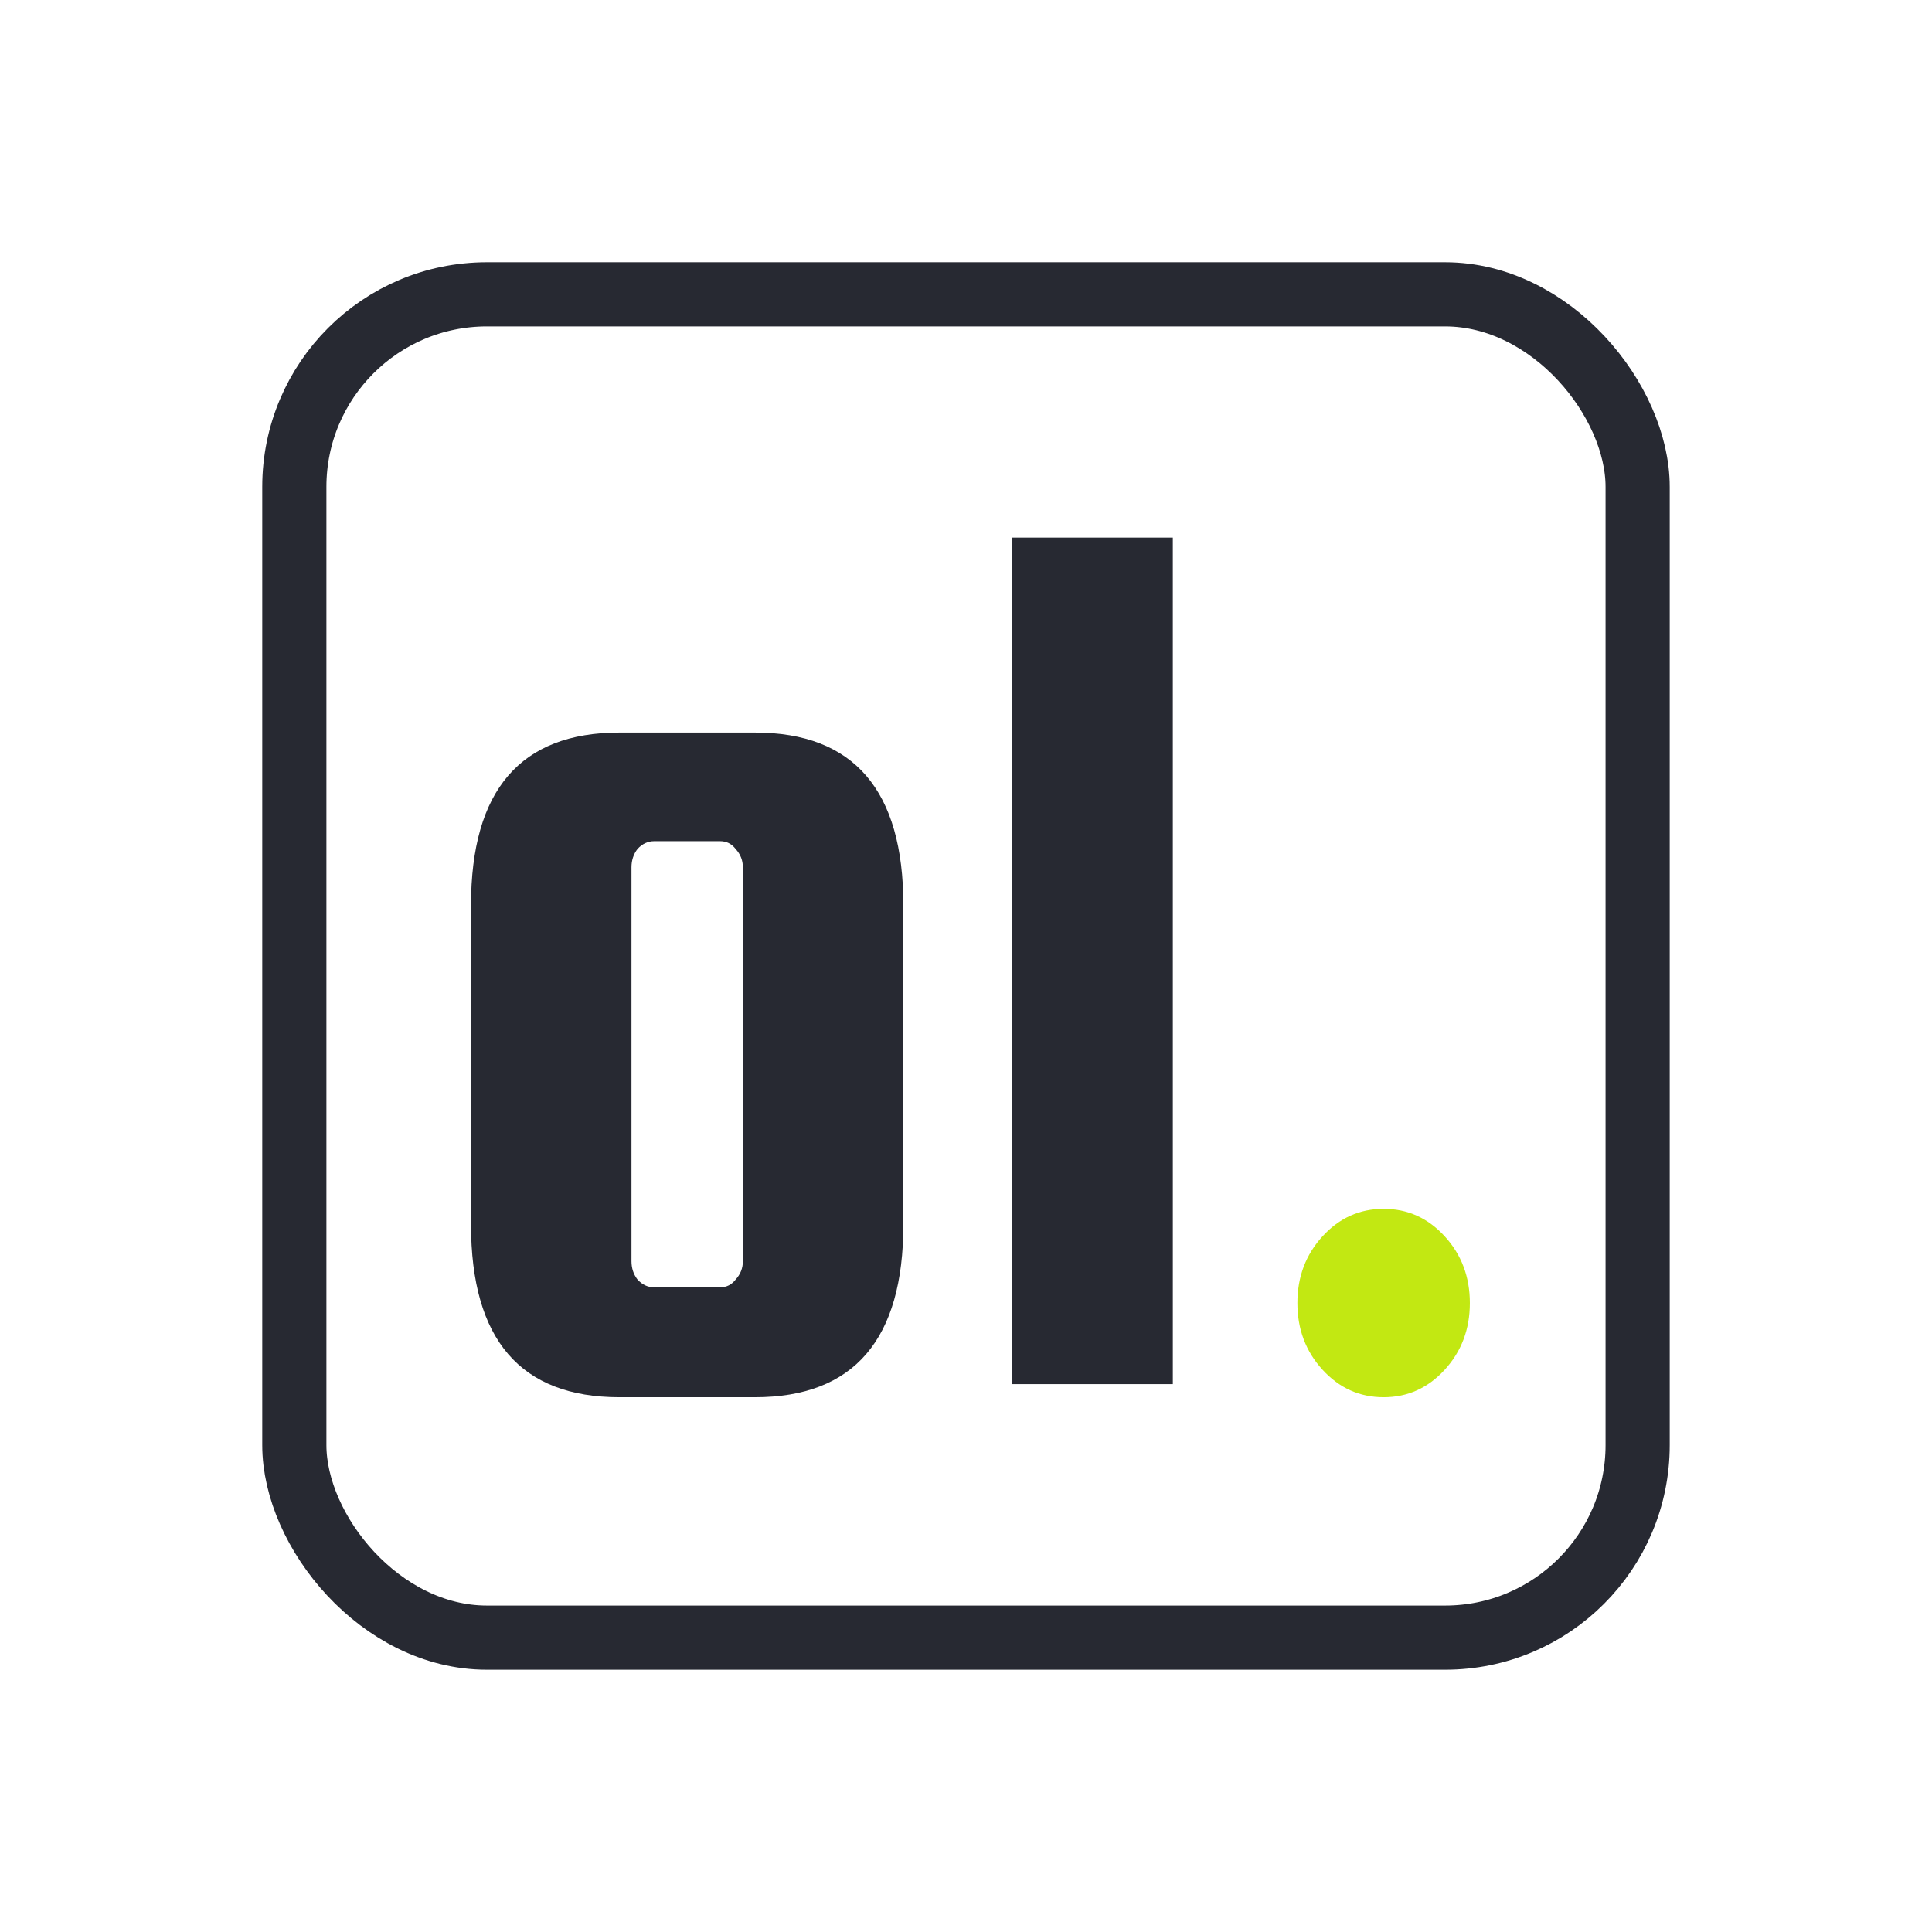 <?xml version="1.0" encoding="UTF-8" standalone="no"?>
<svg
   width="221"
   height="221"
   viewBox="0 0 58.473 58.473"
   version="1.1"
   id="svg1105"
   inkscape:version="1.1.2 (0a00cf5339, 2022-02-04)"
   sodipodi:docname="olome_icon_green_dot_white_bg_flat.svg"
   inkscape:export-filename="/home/longwei/olome/olome-artwork/icons/olome_icon_orange_dot_white_bg_playstore.png"
   inkscape:export-xdpi="222.40724"
   inkscape:export-ydpi="222.40724"
   xmlns:inkscape="http://www.inkscape.org/namespaces/inkscape"
   xmlns:sodipodi="http://sodipodi.sourceforge.net/DTD/sodipodi-0.dtd"
   xmlns:xlink="http://www.w3.org/1999/xlink"
   xmlns="http://www.w3.org/2000/svg"
   xmlns:svg="http://www.w3.org/2000/svg"
   xmlns:rdf="http://www.w3.org/1999/02/22-rdf-syntax-ns#"
   xmlns:cc="http://creativecommons.org/ns#"
   xmlns:dc="http://purl.org/dc/elements/1.1/">
  <defs
     id="defs1099">
    <linearGradient
       inkscape:collect="always"
       id="linearGradient3127">
      <stop
         style="stop-color:#ffffff;stop-opacity:1;"
         offset="0"
         id="stop3123" />
      <stop
         style="stop-color:#ffffff;stop-opacity:0;"
         offset="1"
         id="stop3125" />
    </linearGradient>
    <filter
       inkscape:collect="always"
       style="color-interpolation-filters:sRGB"
       id="filter2898"
       x="-0.021"
       width="1.043"
       y="-0.027"
       height="1.054">
      <feGaussianBlur
         inkscape:collect="always"
         stdDeviation="0.654"
         id="feGaussianBlur2900" />
    </filter>
    <linearGradient
       inkscape:collect="always"
       xlink:href="#linearGradient3127"
       id="linearGradient3129"
       x1="314.063"
       y1="86.189"
       x2="361.688"
       y2="135.931"
       gradientUnits="userSpaceOnUse" />
    <linearGradient
       inkscape:collect="always"
       xlink:href="#linearGradient3127"
       id="linearGradient3429"
       gradientUnits="userSpaceOnUse"
       x1="308.242"
       y1="80.898"
       x2="334.436"
       y2="105.239"
       gradientTransform="matrix(3.78,0,0,3.78,-1175.01,-320.755)" />
    <filter
       inkscape:collect="always"
       style="color-interpolation-filters:sRGB"
       id="filter3505"
       x="-0.031"
       width="1.062"
       y="-0.031"
       height="1.061">
      <feGaussianBlur
         inkscape:collect="always"
         stdDeviation="2.078"
         id="feGaussianBlur3507" />
    </filter>
  </defs>
  <sodipodi:namedview
     id="base"
     pagecolor="#ffffff"
     bordercolor="#666666"
     borderopacity="1.0"
     inkscape:pageopacity="0.0"
     inkscape:pageshadow="2"
     inkscape:zoom="3.7821013"
     inkscape:cx="-21.020061"
     inkscape:cy="115.41203"
     inkscape:document-units="mm"
     inkscape:current-layer="text1702"
     inkscape:document-rotation="0"
     showgrid="true"
     fit-margin-top="30"
     fit-margin-left="30"
     fit-margin-right="30"
     fit-margin-bottom="30"
     inkscape:window-width="2560"
     inkscape:window-height="1391"
     inkscape:window-x="0"
     inkscape:window-y="25"
     inkscape:window-maximized="1"
     inkscape:snap-grids="true"
     units="px"
     inkscape:pagecheckerboard="false"
     objecttolerance="20"
     showguides="false">
    <inkscape:grid
       type="xygrid"
       id="grid1549"
       spacingx="0.265"
       spacingy="0.265"
       empspacing="1"
       enabled="true"
       snapvisiblegridlinesonly="false"
       originx="3.016"
       originy="5.397" />
  </sodipodi:namedview>
  <g
     inkscape:label="background"
     inkscape:groupmode="layer"
     id="layer1"
     transform="translate(-307.872,-82.591)"
     style="display:none" />
  <g
     inkscape:groupmode="layer"
     id="layer3"
     inkscape:label="main"
     style="display:inline"
     transform="translate(3.016,2.275)">
    <g
       id="g4821">
      <rect
         rx="5.828"
         ry="5.828"
         y="6.633"
         x="5.892"
         height="40.656"
         width="40.656"
         id="rect846"
         style="display:inline;fill:#ffffff;fill-opacity:1;stroke:#272932;stroke-width:1.942;stroke-miterlimit:4;stroke-dasharray:none;stroke-opacity:1" />
      <g
         transform="matrix(0.411,0,0,0.449,-118.586,-9.9)"
         style="font-style:normal;font-variant:normal;font-weight:normal;font-stretch:normal;font-size:88.194px;line-height:1.25;font-family:'Squada One';-inkscape-font-specification:'Squada One, Normal ';font-variant-ligatures:normal;font-variant-caps:normal;font-variant-numeric:normal;display:inline;opacity:0.687;fill:#272932;fill-opacity:1;stroke:none;stroke-width:0.265;filter:url(#filter2898)"
         id="text1702-8"
         aria-label="ol." />
      <g
         transform="matrix(0.411,0,0,0.449,-120.337,-13.244)"
         style="font-style:normal;font-variant:normal;font-weight:normal;font-stretch:normal;font-size:88.194px;line-height:1.25;font-family:'Squada One';-inkscape-font-specification:'Squada One, Normal ';font-variant-ligatures:normal;font-variant-caps:normal;font-variant-numeric:normal;display:inline;fill:#272932;fill-opacity:1;stroke:none;stroke-width:0.265"
         id="text1702"
         aria-label="ol.">
        <path
           id="path848"
           style="font-style:normal;font-variant:normal;font-weight:normal;font-stretch:normal;font-size:88.194px;font-family:'Squada One';-inkscape-font-specification:'Squada One, Normal ';font-variant-ligatures:normal;font-variant-caps:normal;font-variant-numeric:normal;fill:#272932;fill-opacity:1;stroke-width:0.265"
           d="m 351.975,85.452 v 21.519 q 0,11.642 -10.936,11.642 h -9.966 q -10.936,0 -10.936,-11.642 V 85.452 q 0,-11.642 10.936,-11.642 h 9.966 q 10.936,0 10.936,11.642 z M 340.157,109.441 V 82.894 q 0,-0.706 -0.529,-1.235 -0.441,-0.529 -1.147,-0.529 h -4.851 q -0.706,0 -1.235,0.529 -0.441,0.529 -0.441,1.235 v 26.547 q 0,0.706 0.441,1.235 0.529,0.529 1.235,0.529 h 4.851 q 0.706,0 1.147,-0.529 0.529,-0.529 0.529,-1.235 z"
           inkscape:connector-curvature="0" />
        <path
           id="path850"
           style="font-style:normal;font-variant:normal;font-weight:normal;font-stretch:normal;font-size:88.194px;font-family:'Squada One';-inkscape-font-specification:'Squada One, Normal ';font-variant-ligatures:normal;font-variant-caps:normal;font-variant-numeric:normal;fill:#272932;fill-opacity:1;stroke-width:0.265"
           d="M 371.819,117.731 H 360 V 60.669 h 11.818 z"
           inkscape:connector-curvature="0" />
        <path
           id="path852"
           style="font-style:normal;font-variant:normal;font-weight:normal;font-stretch:normal;font-size:88.194px;font-family:'Squada One';-inkscape-font-specification:'Squada One, Normal ';font-variant-ligatures:normal;font-variant-caps:normal;font-variant-numeric:normal;fill:#c2e812;fill-opacity:1;stroke-width:0.265"
           d="m 380.991,112.263 q 0,-2.646 1.852,-4.498 1.852,-1.852 4.498,-1.852 2.646,0 4.498,1.852 1.852,1.852 1.852,4.498 0,2.646 -1.852,4.498 -1.852,1.852 -4.498,1.852 -2.646,0 -4.498,-1.852 -1.852,-1.852 -1.852,-4.498 z"
           inkscape:connector-curvature="0" />
      </g>
    </g>
  </g>
  <g
     inkscape:groupmode="layer"
     id="layer2"
     inkscape:label="reshape"
     style="display:none"
     transform="translate(3.016,2.275)">
    <path
       style="display:inline;opacity:0.529;fill:url(#linearGradient3429);fill-opacity:1;stroke:none;stroke-width:1.477;stroke-linejoin:round;stroke-miterlimit:4;stroke-dasharray:none;stroke-opacity:1;filter:url(#filter3505)"
       d="M 38.938,14 C 26.23,14 16,24.422 16,37.367 V 153.633 C 16,166.578 26.23,177 38.938,177 h 74.93 A 228.643,222.152 0 0 0 176,111.1 V 37.367 C 176,24.422 165.77,14 153.062,14 Z"
       id="path2902"
       inkscape:connector-curvature="0"
       transform="scale(0.265)" />
  </g>
</svg>
